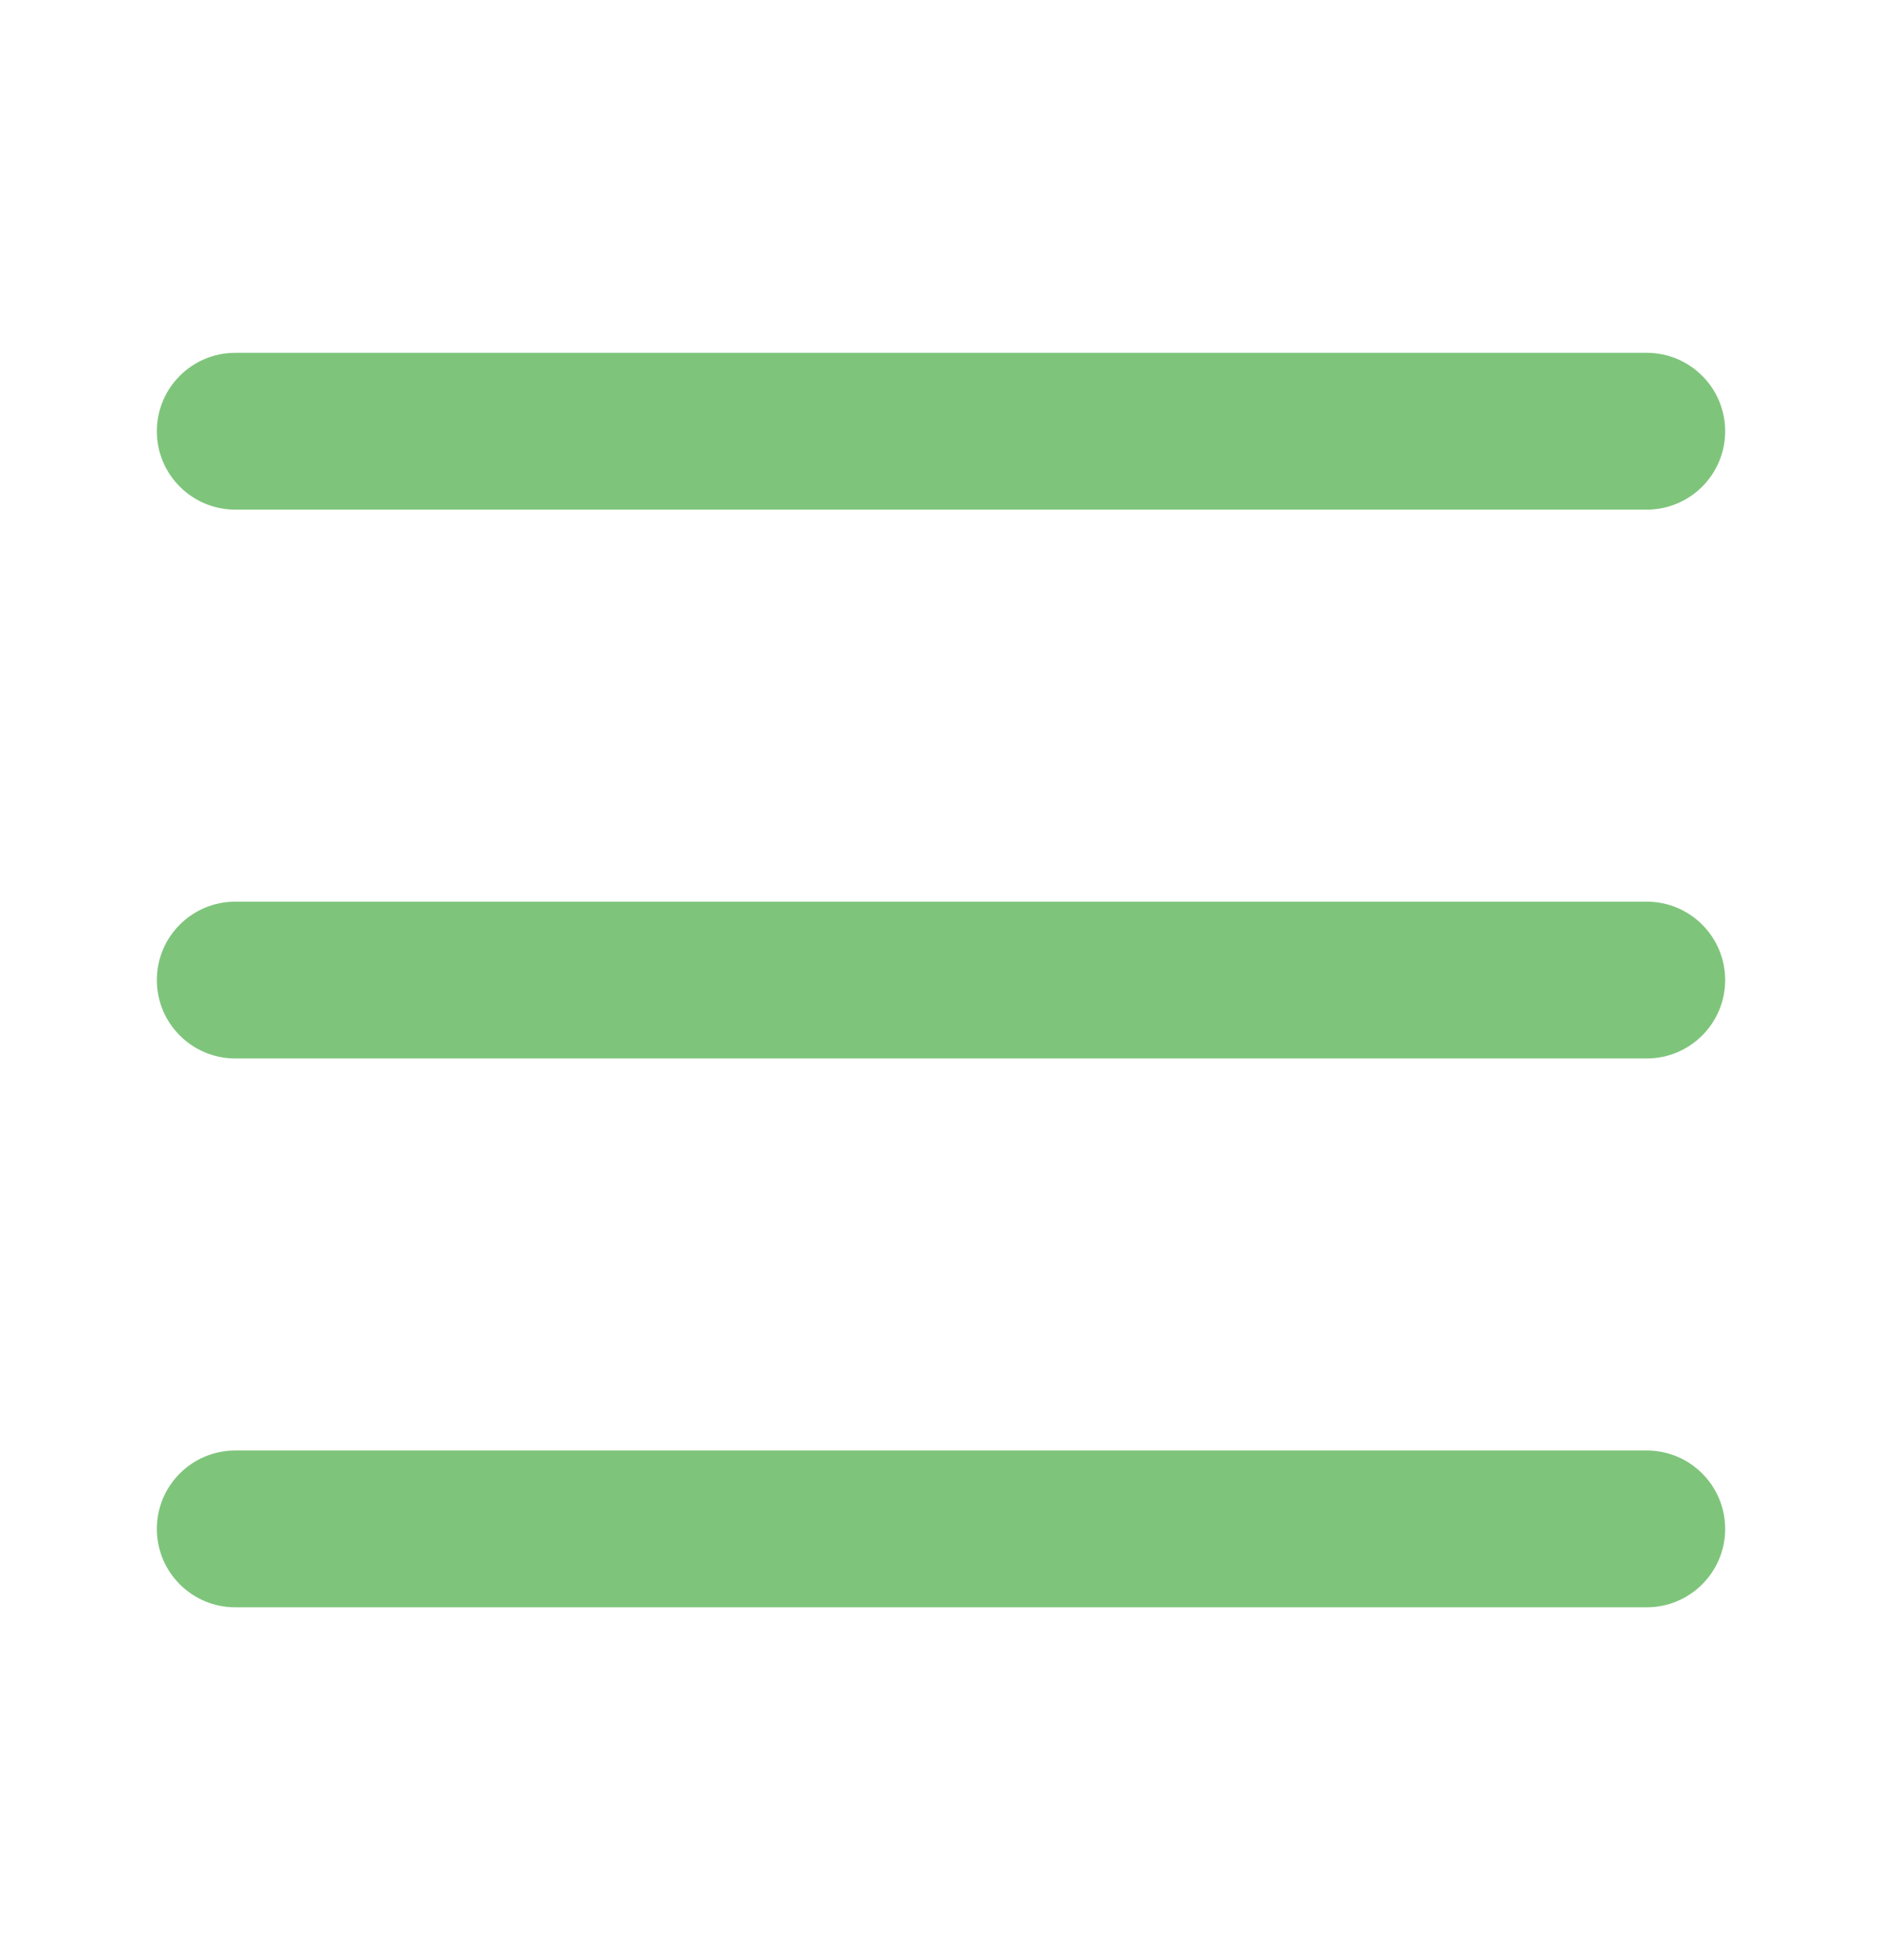 <svg width="24" height="25" viewBox="0 0 24 25" fill="none" xmlns="http://www.w3.org/2000/svg">
<path fill-rule="evenodd" clip-rule="evenodd" d="M2 5.5C2 4.948 2.448 4.5 3 4.5H21C21.552 4.5 22 4.948 22 5.5C22 6.052 21.552 6.5 21 6.5H3C2.448 6.5 2 6.052 2 5.5Z" fill="#7EC57B"/>
<path fill-rule="evenodd" clip-rule="evenodd" d="M2 12.5C2 11.948 2.448 11.5 3 11.5H21C21.552 11.5 22 11.948 22 12.5C22 13.052 21.552 13.5 21 13.5H3C2.448 13.5 2 13.052 2 12.5Z" fill="#7EC57B"/>
<path fill-rule="evenodd" clip-rule="evenodd" d="M2 19.5C2 18.948 2.448 18.5 3 18.5H21C21.552 18.5 22 18.948 22 19.5C22 20.052 21.552 20.5 21 20.5H3C2.448 20.5 2 20.052 2 19.5Z" fill="#7EC57B"/>
</svg>
